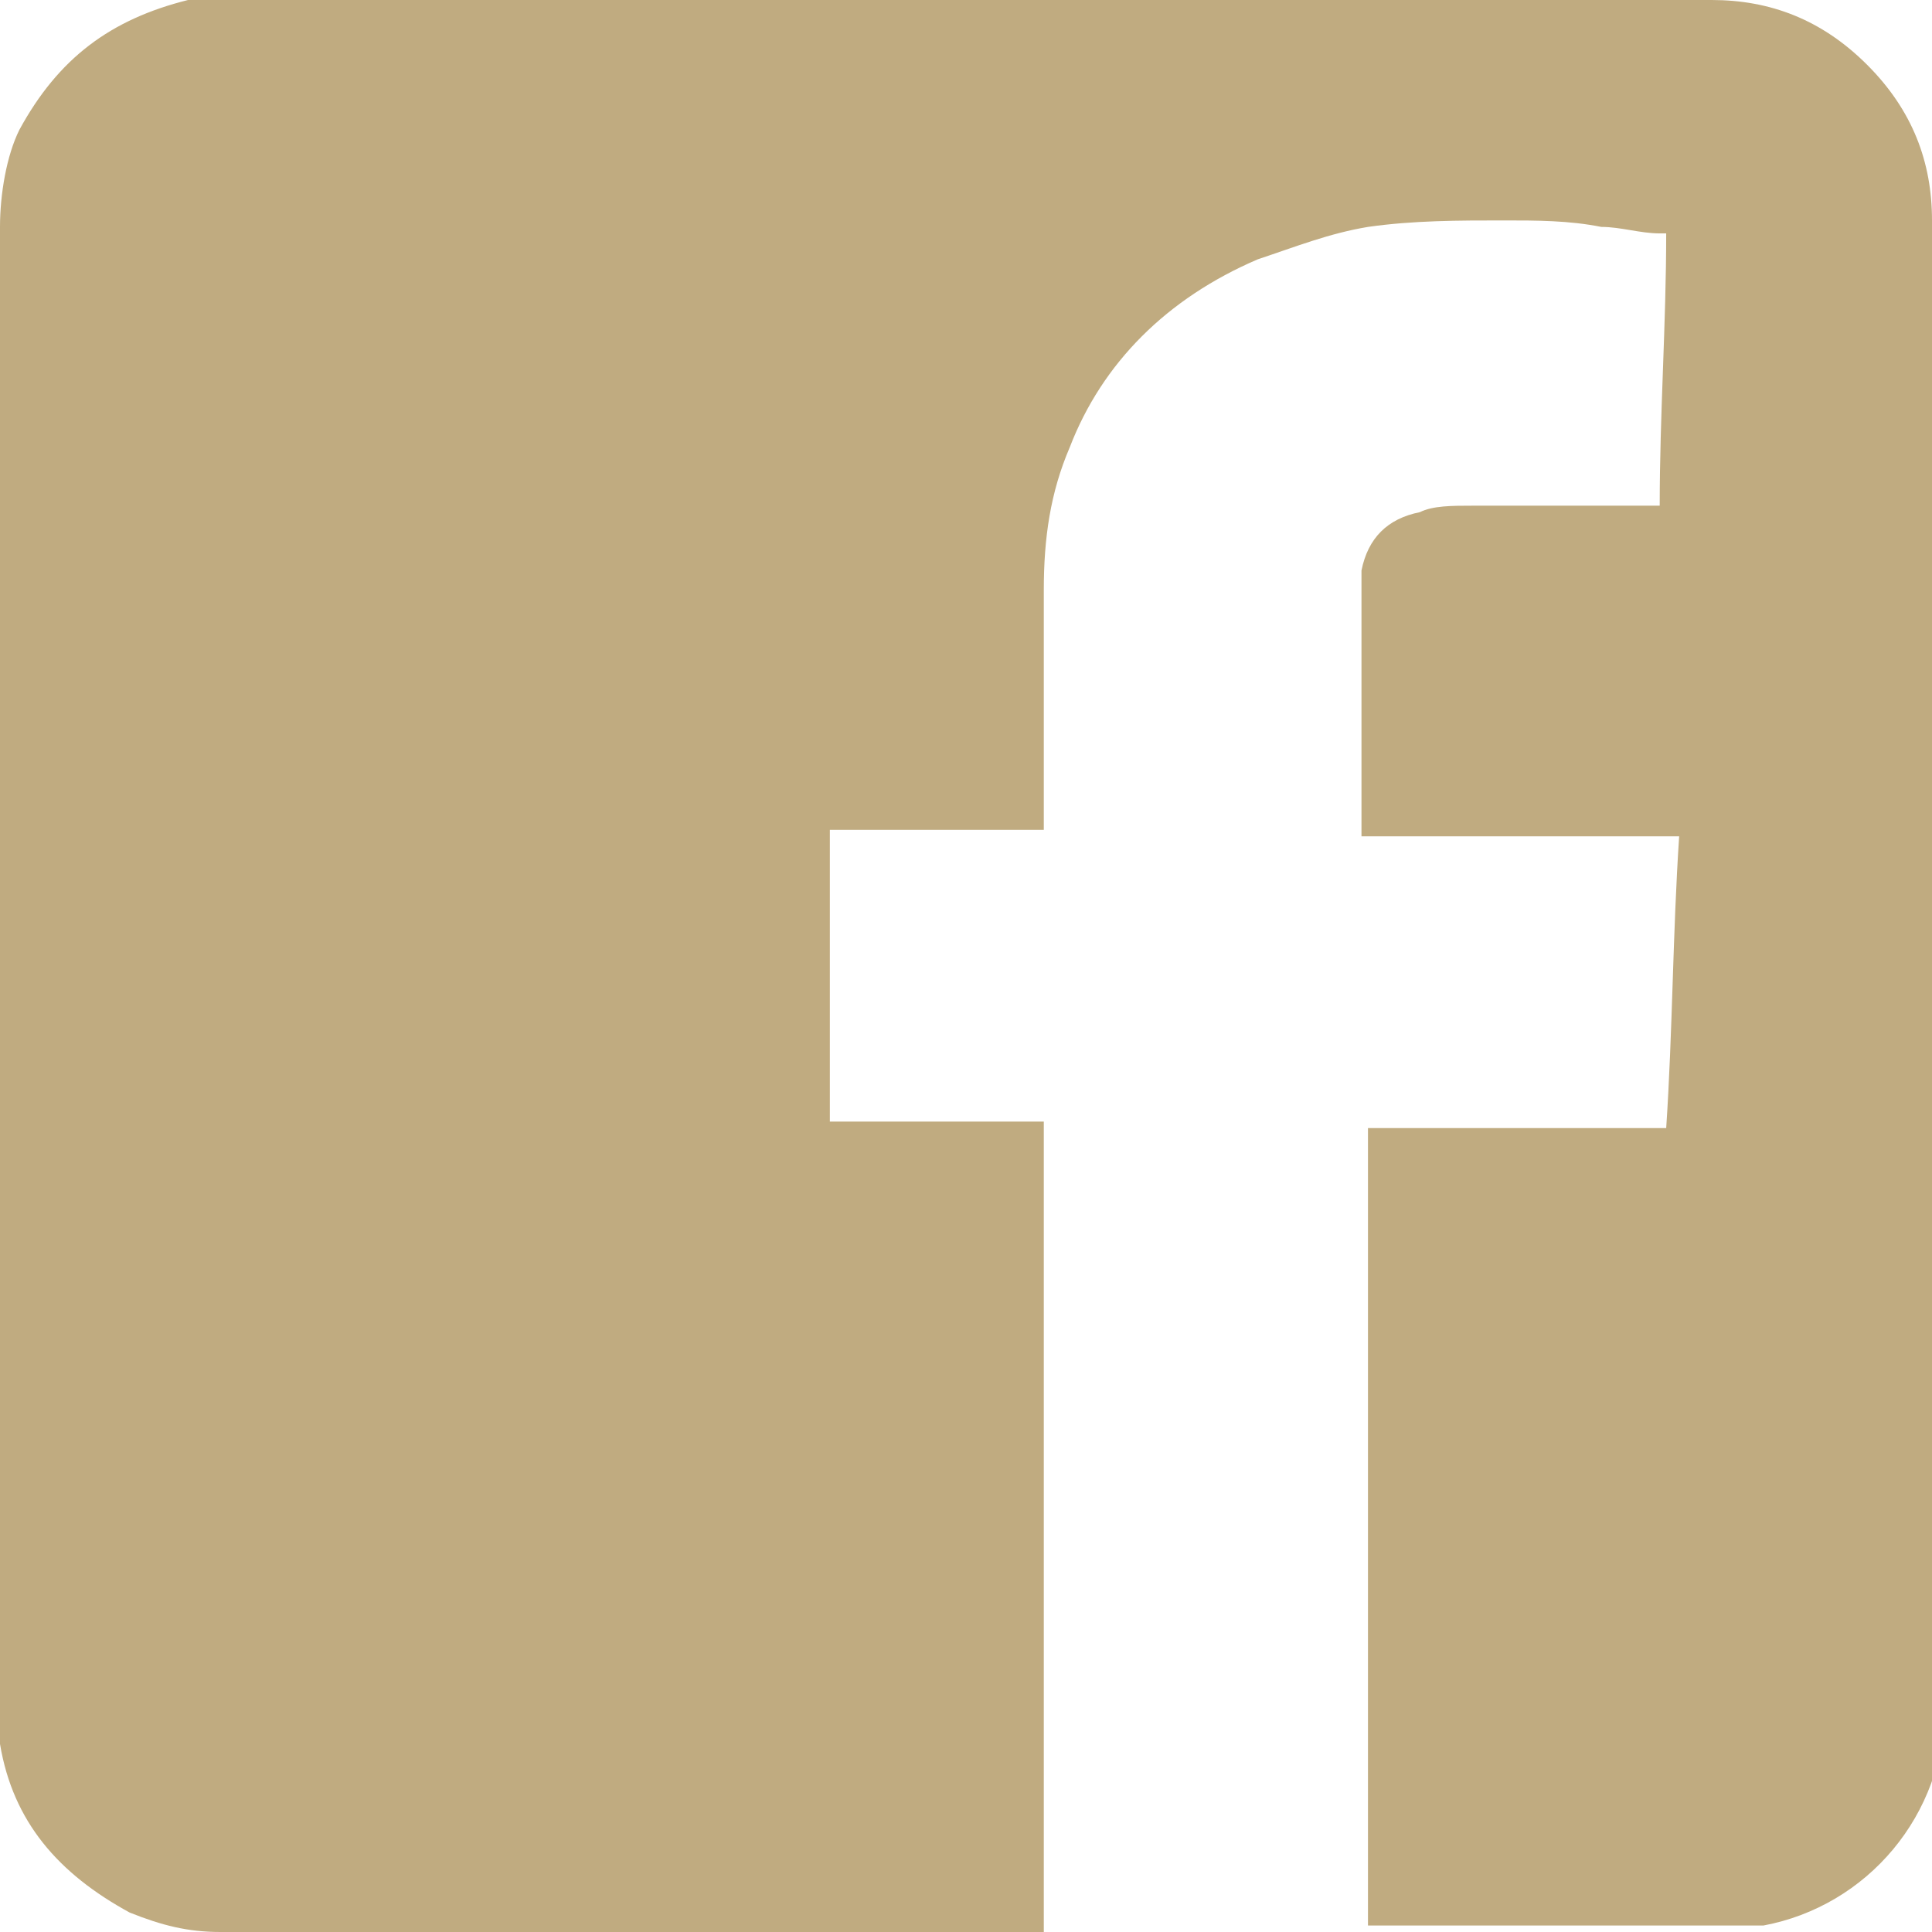 <svg version="1.1"
	 xmlns="http://www.w3.org/2000/svg" xmlns:xlink="http://www.w3.org/1999/xlink" xmlns:a="http://ns.adobe.com/AdobeSVGViewerExtensions/3.0/"
	 x="0px" y="0px" width="29.8px" height="29.8px" viewBox="0 0 29.8 29.8" style="enable-background:new 0 0 29.8 29.8;"
	 xml:space="preserve">
<style type="text/css">
	.st0{fill:#C0AB80;}
</style>
<defs>
</defs>
<g>
	<path class="st0" d="M29.8,3.4c0-0.9-0.3-1.7-1-2.4c-0.7-0.7-1.5-1-2.4-1c-3.8,0-7.6,0-11.4,0C11.1,0,7.3,0,3.5,0
		c-0.2,0-0.4,0-0.6,0C1.7,0.3,0.9,0.9,0.3,2C0.1,2.4,0,3,0,3.5c0,6.1,0,12.2,0,18.3c0,1.5,0,3,0,4.5c0,0.2,0,0.4,0,0.6
		c0.2,1.2,0.9,2,2,2.6c0.5,0.2,0.9,0.3,1.4,0.3c4.2,0,8.4,0,12.7,0c0-0.4,0-0.9,0-1.3c0-0.5,0-0.9,0-1.4c0-0.5,0-0.9,0-1.4
		c0-0.5,0-0.9,0-1.4c0-0.5,0-0.9,0-1.4c0-0.5,0-0.9,0-1.4c0-0.5,0-0.9,0-1.4c0-0.5,0-0.9,0-1.4c0-0.5,0-0.9,0-1.4
		c-1.1,0-2.2,0-3.3,0c0-1.5,0-3,0-4.5c1.1,0,2.2,0,3.3,0c0-0.1,0-0.1,0-0.1c0-1.2,0-2.4,0-3.6c0-0.8,0.1-1.5,0.4-2.2
		C17,5.6,18,4.6,19.4,4c0.6-0.2,1.1-0.4,1.7-0.5c0.7-0.1,1.4-0.1,2.1-0.1c0.5,0,1,0,1.5,0.1c0.3,0,0.6,0.1,0.9,0.1c0,0,0.1,0,0.1,0
		c0,1.4-0.1,2.8-0.1,4.2c-0.1,0-0.1,0-0.2,0c-0.9,0-1.8,0-2.7,0c-0.3,0-0.6,0-0.8,0.1C21.4,8,21.1,8.3,21,8.8c0,0.1,0,0.2,0,0.2
		c0,0.2,0,0.5,0,0.7c0,1,0,2.1,0,3.1c0,0,0,0.1,0,0.1c0.2,0,0.5,0,0.7,0c0.2,0,0.5,0,0.7,0c0.2,0,0.5,0,0.7,0c0.2,0,0.5,0,0.7,0
		c0.2,0,0.5,0,0.7,0c0.2,0,0.5,0,0.7,0c0.2,0,0.5,0,0.7,0c-0.1,1.5-0.1,3-0.2,4.5c-1.5,0-3.1,0-4.6,0c0,4.1,0,8.2,0,12.3
		c1.8,0,3.6,0,5.5,0c0.2,0,0.4,0,0.6,0c1.6-0.3,2.8-1.7,2.8-3.4C29.8,18.7,29.8,11.1,29.8,3.4z"/>
	<line class="st0" x1="20.9" y1="29.8" x2="20.9" y2="29.8"/>
	<path class="st0" d="M16.1,29.8C16.1,29.8,16.1,29.8,16.1,29.8"/>
</g>
</svg>